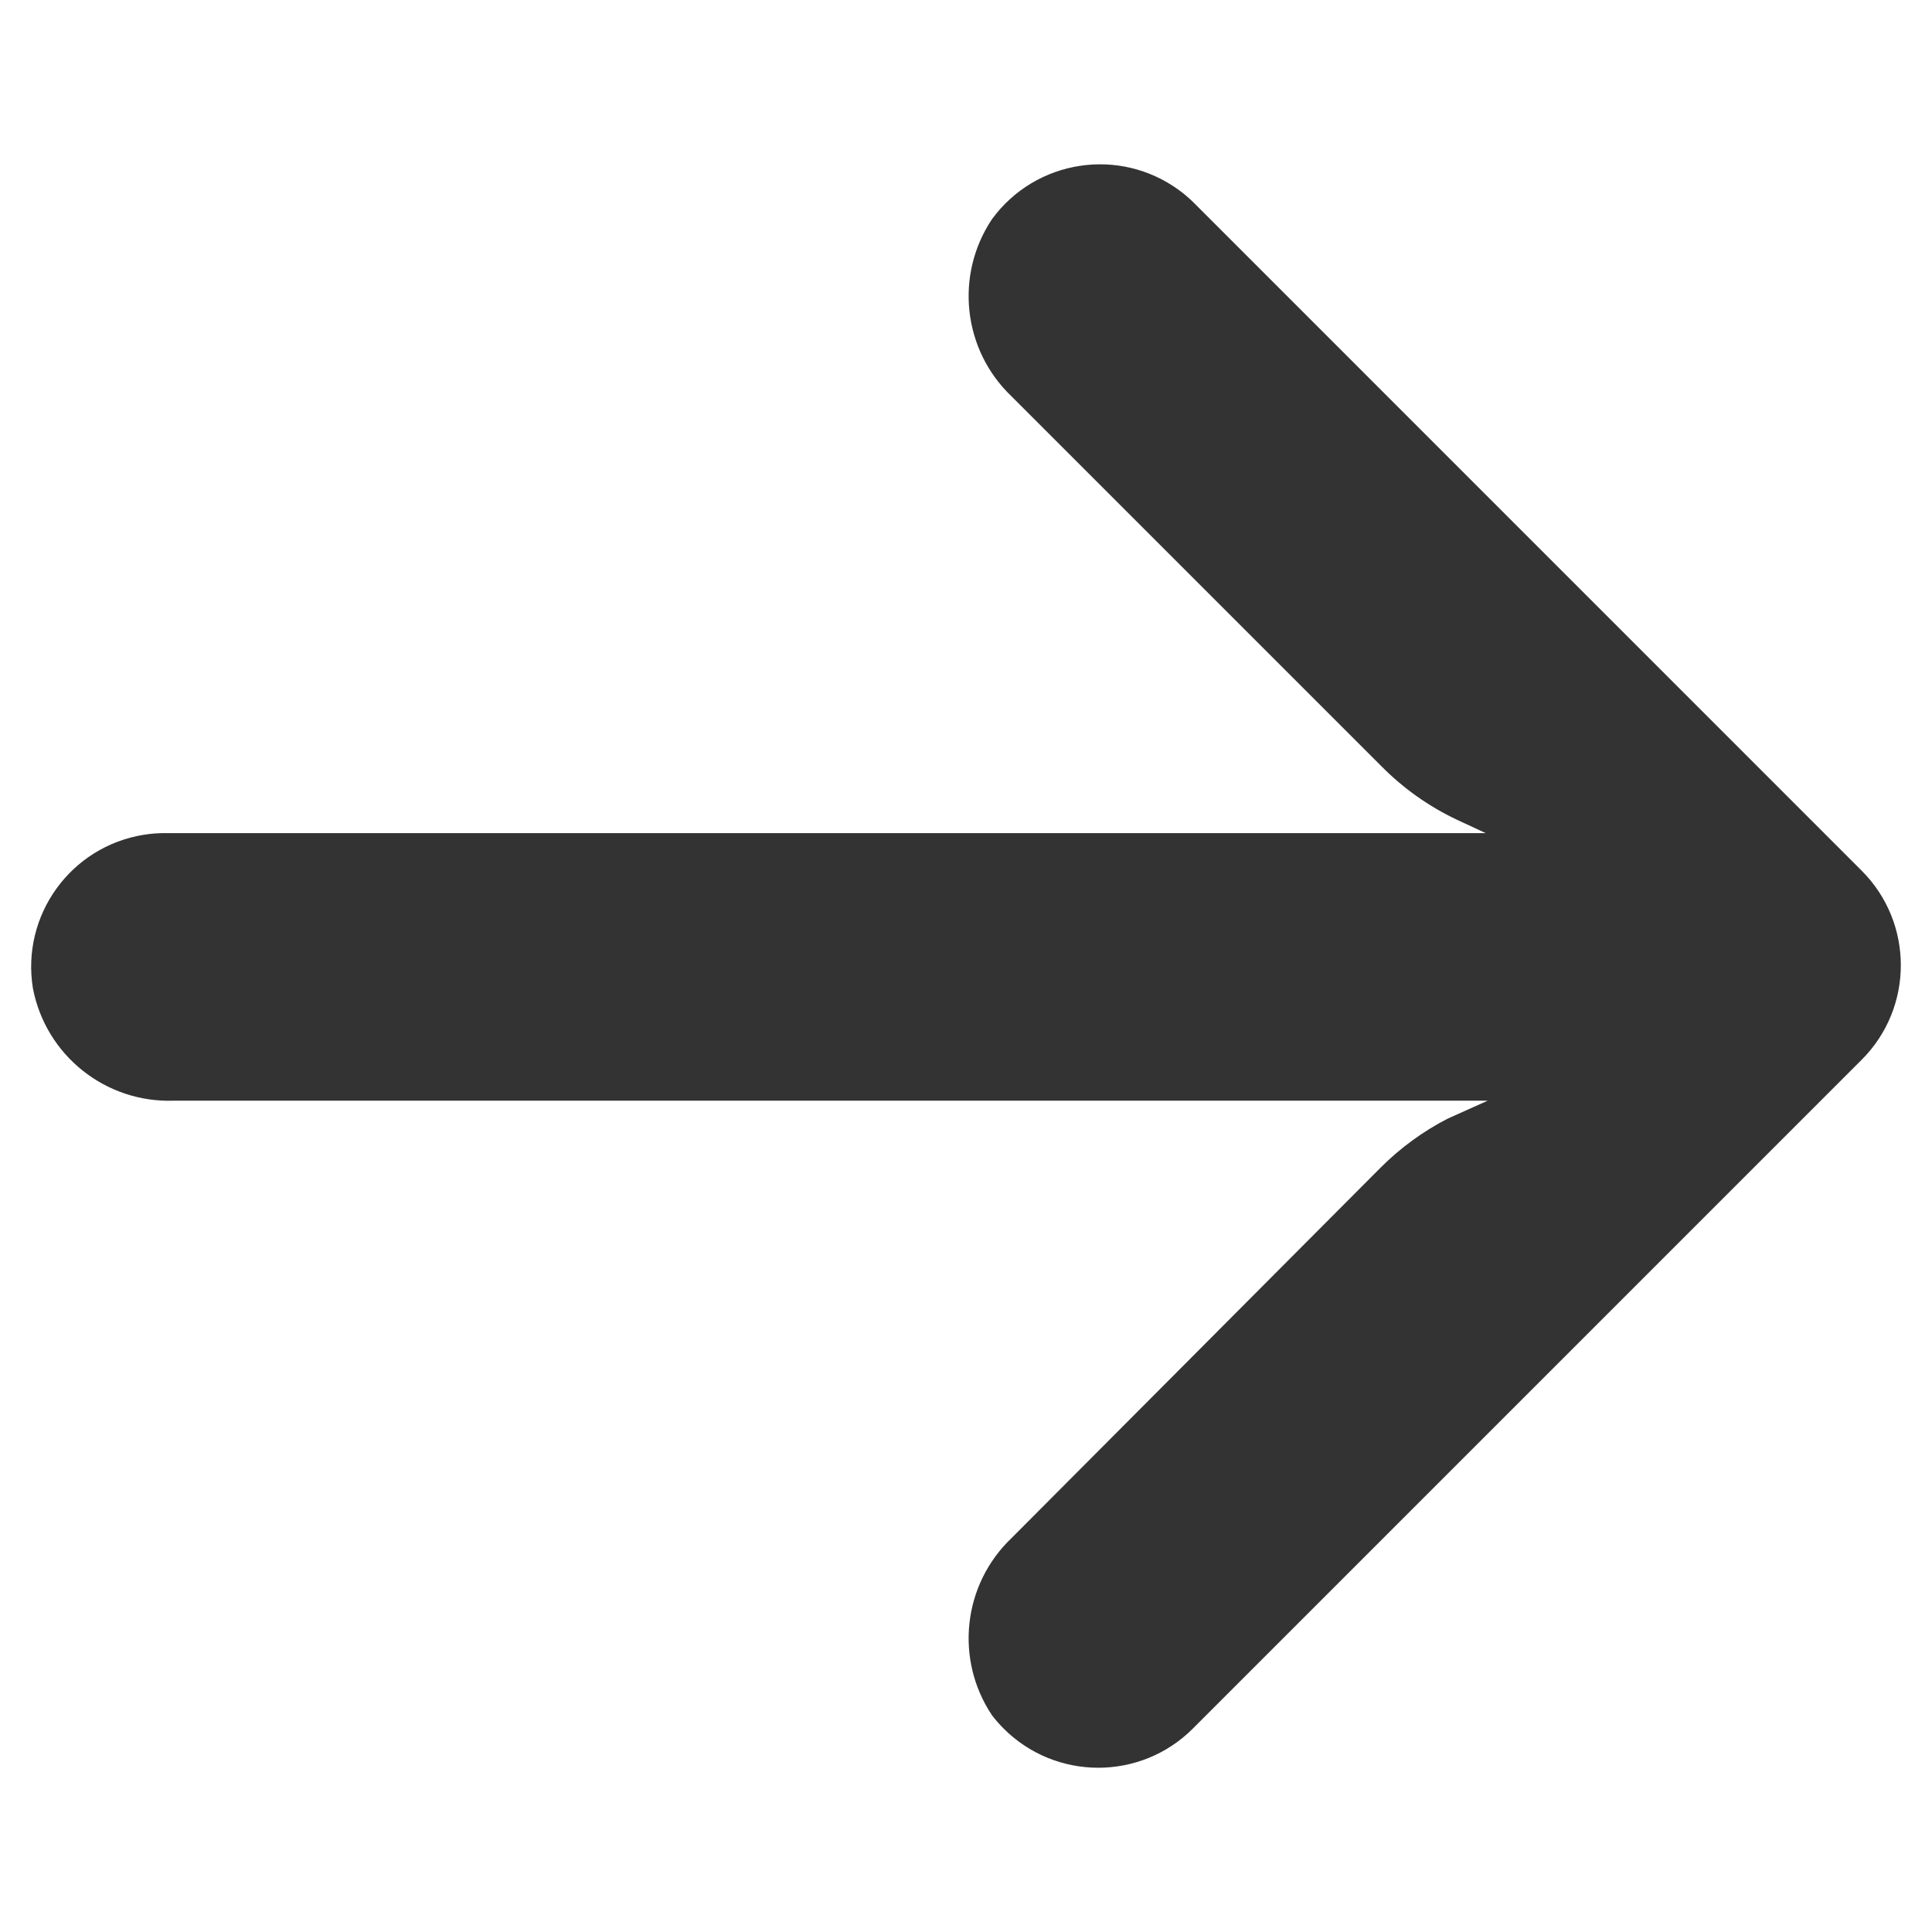 <svg width="31" height="31" viewBox="0 0 31 31" fill="none" xmlns="http://www.w3.org/2000/svg">
<g clip-path="url(#clip0_108_435)">
<path d="M2.303 13.395C2.426 13.375 2.55 13.366 2.674 13.368H23.839L23.377 13.153C22.926 12.94 22.516 12.649 22.165 12.294L16.23 6.359C15.448 5.613 15.317 4.413 15.918 3.515C16.619 2.559 17.962 2.351 18.918 3.051C18.996 3.108 19.069 3.17 19.138 3.236L29.87 13.969C30.709 14.806 30.71 16.166 29.872 17.004C29.872 17.005 29.871 17.005 29.87 17.006L19.138 27.738C18.299 28.575 16.94 28.573 16.102 27.734C16.037 27.668 15.975 27.598 15.918 27.524C15.317 26.626 15.448 25.426 16.23 24.68L22.154 18.734C22.469 18.419 22.831 18.154 23.227 17.95L23.871 17.661H2.793C1.696 17.701 0.734 16.935 0.528 15.857C0.338 14.687 1.133 13.585 2.303 13.395Z" fill="#333333"/>
</g>
<defs>
<clipPath id="clip0_108_435">
<rect width="30" height="30" fill="white" transform="matrix(-1 0 0 1 30.5 0.5)"/>
</clipPath>
</defs>
</svg>
